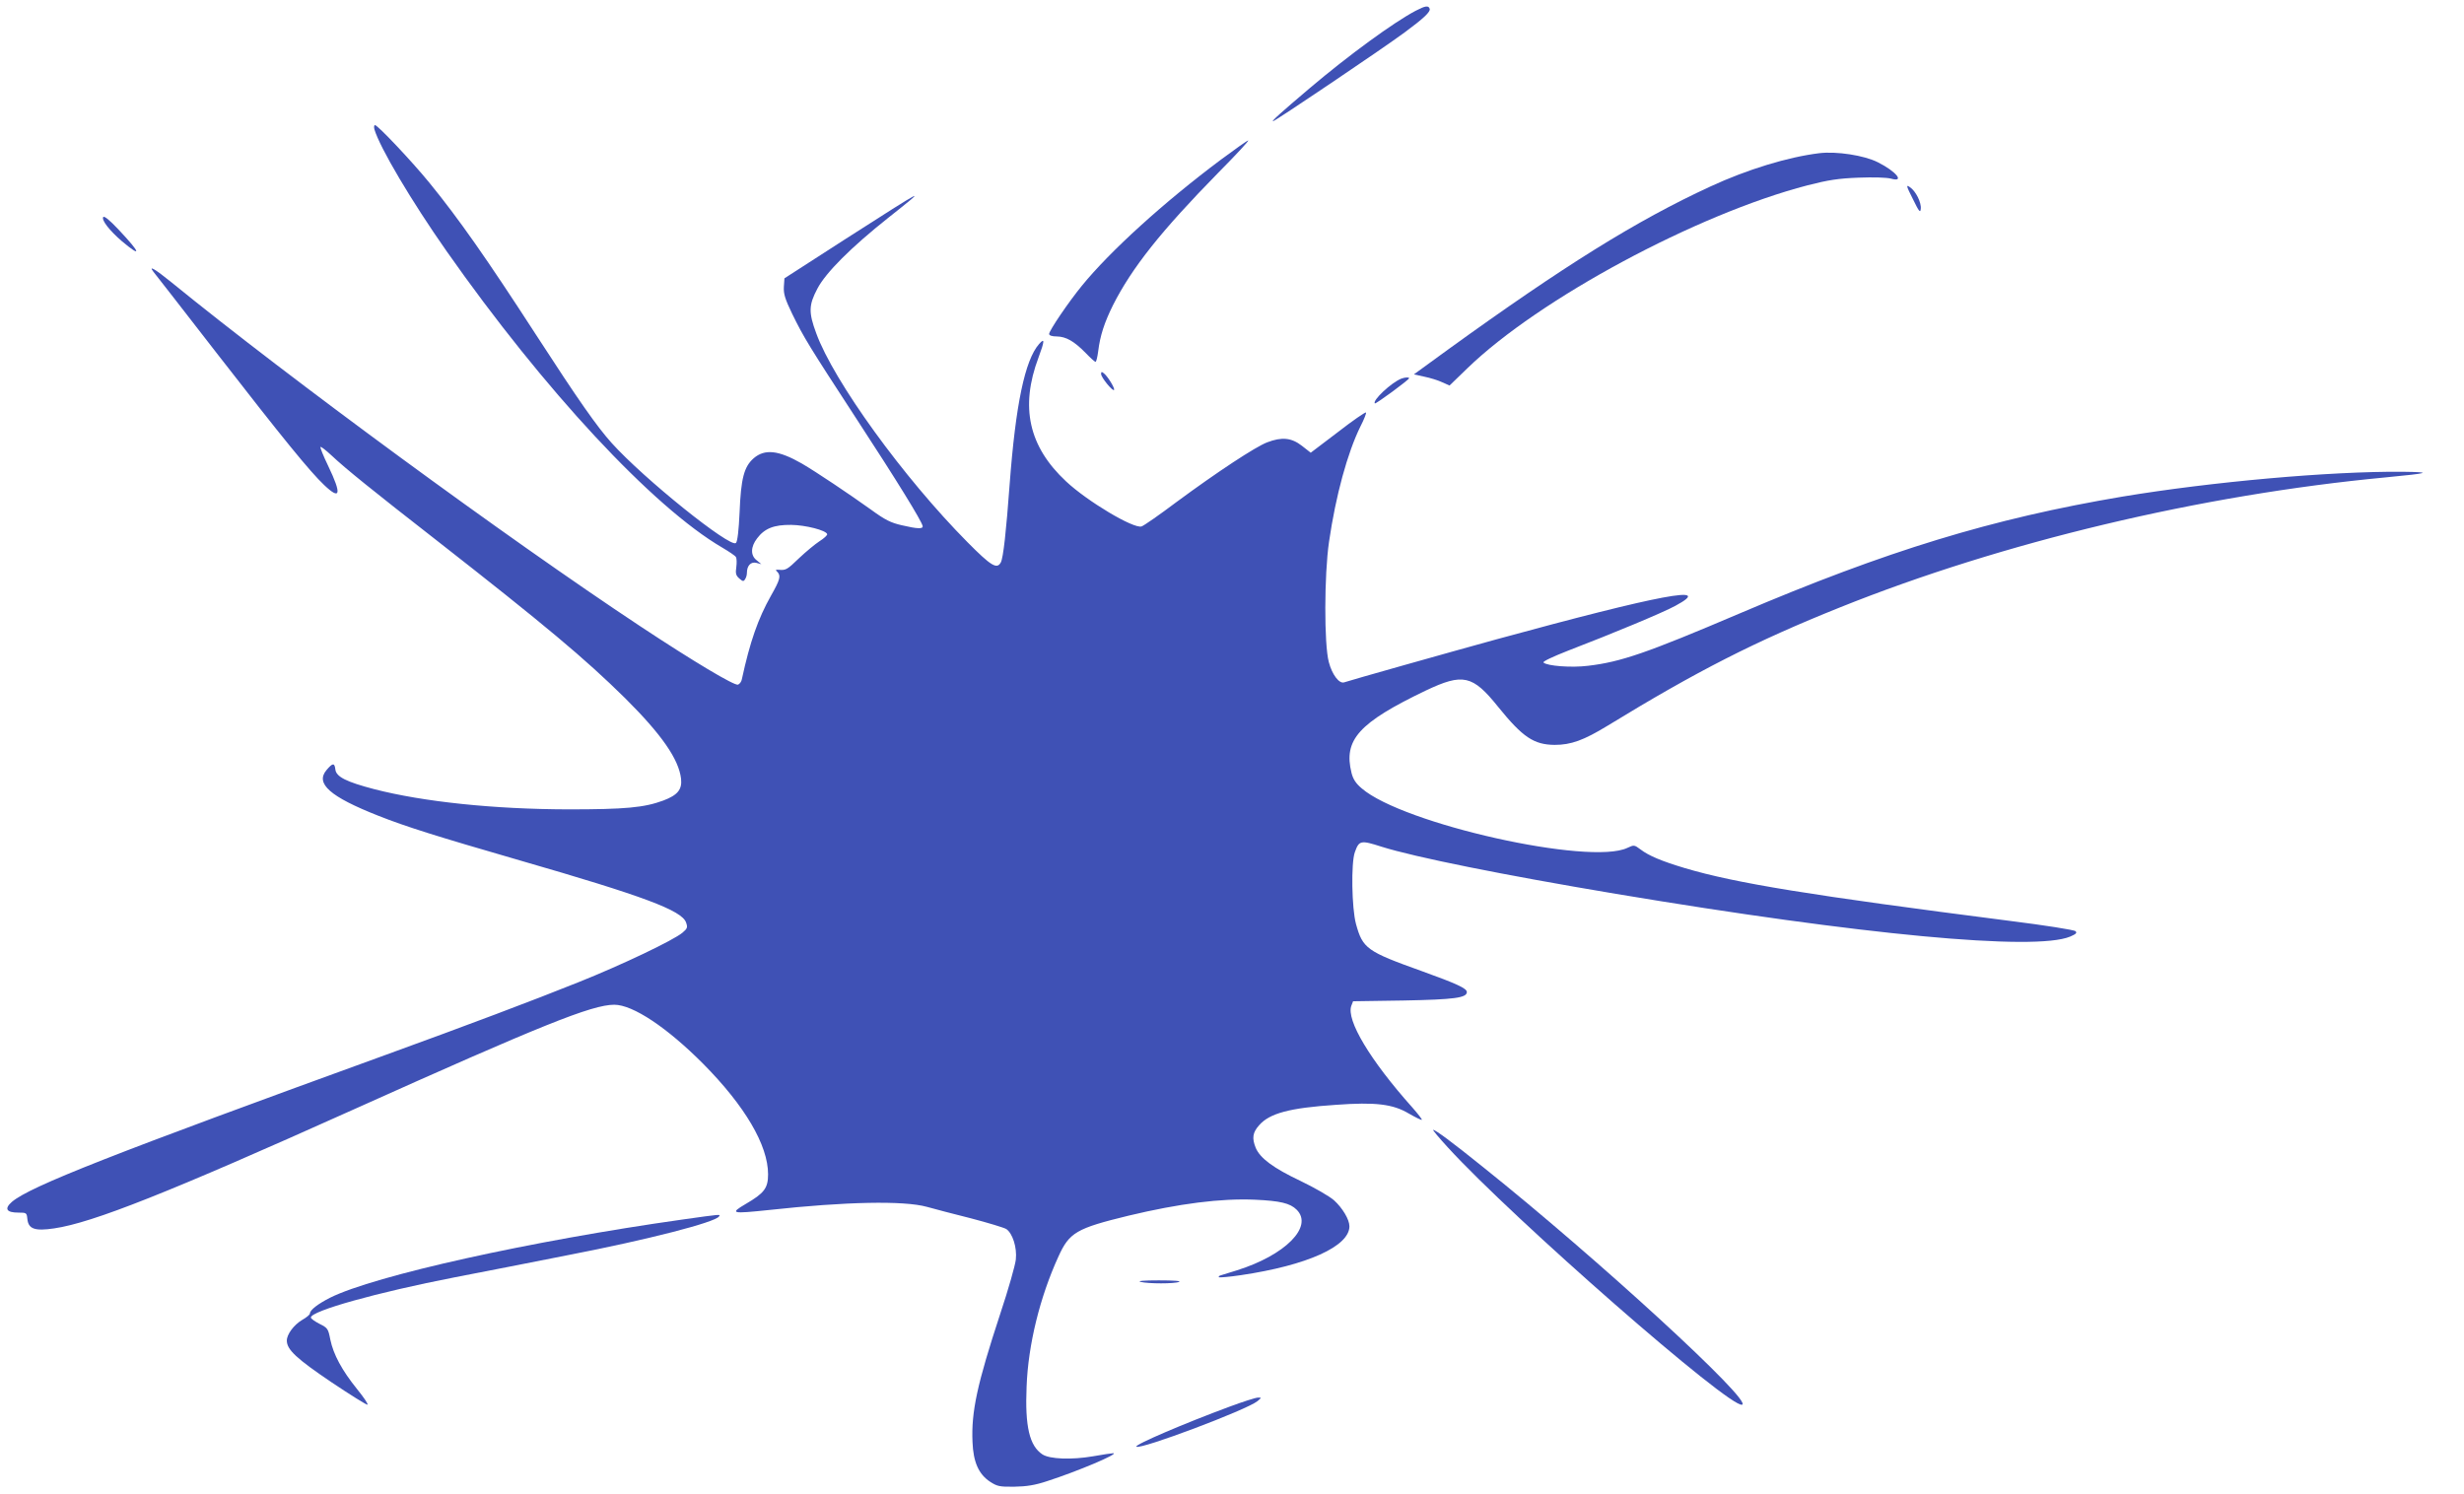 <?xml version="1.0" standalone="no"?>
<!DOCTYPE svg PUBLIC "-//W3C//DTD SVG 20010904//EN"
 "http://www.w3.org/TR/2001/REC-SVG-20010904/DTD/svg10.dtd">
<svg version="1.0" xmlns="http://www.w3.org/2000/svg"
 width="1280pt" height="776pt" viewBox="0 0 1280 776"
 preserveAspectRatio="xMidYMid meet">
<g transform="translate(0,776) scale(0.1,-0.1)"
fill="#3f51b5" stroke="none">
<path d="M7354 7704 c-114 -60 -347 -230 -549 -401 -151 -128 -201 -173 -192
-173 10 0 568 376 683 461 99 73 136 108 131 123 -6 19 -23 16 -73 -10z"/>
<path d="M1945 7088 c28 -95 192 -372 375 -633 506 -721 1072 -1330 1432
-1540 34 -20 67 -42 71 -49 4 -6 5 -29 2 -52 -5 -33 -2 -44 15 -59 18 -16 23
-17 30 -5 6 8 10 23 10 33 0 38 20 59 48 53 l27 -7 -24 20 c-33 25 -32 70 2
114 39 52 88 71 177 70 75 -1 181 -28 187 -48 2 -5 -16 -22 -40 -37 -23 -15
-70 -54 -105 -87 -63 -61 -70 -65 -107 -61 -16 1 -18 -1 -7 -11 20 -21 14 -41
-33 -124 -67 -119 -109 -239 -151 -433 -2 -13 -11 -25 -20 -29 -18 -7 -231
120 -509 304 -692 458 -1824 1289 -2434 1786 -85 69 -122 91 -94 55 6 -7 154
-197 329 -423 347 -447 485 -616 558 -685 85 -81 92 -49 21 99 -25 52 -43 96
-40 99 2 3 28 -17 57 -44 72 -68 212 -181 543 -439 569 -445 773 -616 982
-822 190 -189 279 -317 291 -419 6 -56 -18 -85 -92 -113 -100 -37 -197 -46
-496 -46 -384 1 -750 39 -1006 105 -145 38 -198 64 -202 103 -4 35 -14 34 -46
-4 -59 -70 18 -138 269 -237 144 -57 300 -106 735 -232 641 -185 843 -260 864
-323 9 -25 7 -31 -19 -53 -47 -39 -310 -165 -540 -257 -231 -93 -584 -226
-1000 -377 -1421 -516 -1847 -683 -1943 -764 -41 -36 -29 -56 34 -56 41 0 43
-1 46 -32 5 -53 38 -65 139 -50 200 29 597 187 1554 617 975 438 1240 545
1356 545 97 0 275 -119 462 -307 217 -219 337 -423 337 -574 0 -72 -20 -98
-116 -154 -85 -50 -75 -52 125 -31 394 43 696 49 816 16 39 -11 142 -38 230
-60 88 -23 170 -48 182 -55 33 -22 57 -96 50 -159 -3 -29 -39 -156 -81 -282
-120 -365 -151 -509 -144 -666 4 -104 32 -167 91 -206 37 -24 49 -27 126 -26
64 1 108 8 171 29 155 50 376 143 343 145 -7 0 -55 -7 -105 -16 -111 -19 -225
-15 -263 10 -67 44 -91 145 -82 353 8 216 69 464 165 674 57 126 93 147 364
213 263 63 481 91 658 83 130 -6 182 -18 216 -52 88 -88 -59 -236 -311 -315
-38 -12 -76 -24 -84 -26 -8 -2 -12 -7 -9 -10 3 -2 54 2 114 11 345 51 564 150
564 254 0 35 -36 95 -80 135 -24 21 -100 65 -175 101 -139 66 -209 117 -232
172 -20 50 -16 79 18 117 54 62 158 90 399 106 205 15 296 4 378 -45 35 -20
65 -35 68 -33 2 3 -20 31 -49 64 -219 245 -345 455 -317 529 l9 23 263 4 c265
5 328 14 328 44 0 19 -52 43 -235 109 -285 102 -306 117 -341 245 -22 81 -26
316 -6 372 22 62 30 64 139 29 171 -54 633 -147 1218 -245 1280 -214 2176
-298 2359 -222 30 13 37 19 28 28 -7 7 -161 31 -344 54 -1030 132 -1421 195
-1686 274 -120 36 -187 64 -230 97 -32 24 -34 24 -68 8 -195 -93 -1166 124
-1380 309 -30 25 -45 48 -53 80 -43 172 37 261 385 428 194 92 244 81 377 -85
127 -157 185 -196 293 -197 85 0 151 24 274 99 464 284 768 439 1210 616 845
339 1871 584 2835 675 228 22 244 27 85 29 -377 3 -990 -52 -1454 -129 -677
-114 -1224 -281 -1991 -608 -481 -205 -615 -251 -785 -271 -87 -11 -214 -1
-232 17 -5 5 45 29 129 62 224 86 494 198 557 233 208 112 -79 58 -928 -174
-258 -71 -761 -213 -793 -224 -26 -9 -63 40 -80 105 -25 92 -24 454 1 625 35
241 96 463 163 599 19 37 32 70 29 73 -3 3 -69 -42 -146 -102 l-141 -107 -46
36 c-54 42 -104 47 -180 18 -61 -23 -261 -155 -471 -310 -89 -67 -171 -124
-182 -127 -41 -13 -281 130 -392 234 -194 181 -240 386 -143 644 32 86 33 104
3 70 -74 -84 -122 -316 -153 -728 -18 -245 -33 -383 -46 -407 -20 -37 -50 -19
-173 105 -332 335 -695 836 -786 1086 -40 108 -39 146 6 231 43 83 175 215
369 369 209 166 208 165 -228 -114 l-312 -201 -3 -44 c-2 -37 6 -63 43 -140
62 -126 82 -159 340 -555 205 -314 332 -520 338 -548 3 -16 -27 -15 -108 4
-57 13 -86 27 -160 81 -116 83 -283 195 -360 240 -121 69 -192 77 -250 27 -50
-44 -66 -105 -73 -281 -4 -91 -11 -152 -19 -159 -28 -28 -478 333 -646 520
-77 86 -171 220 -392 561 -257 397 -403 605 -554 790 -93 114 -269 300 -283
300 -5 0 -6 -10 -3 -22z"/>
<path d="M6343 6931 c-296 -221 -577 -476 -724 -657 -68 -83 -169 -232 -169
-249 0 -8 15 -13 40 -13 48 -1 89 -24 150 -86 24 -25 47 -46 51 -46 4 0 10 25
14 56 10 81 32 148 77 239 99 195 249 384 547 688 91 92 161 167 155 167 -5 0
-68 -45 -141 -99z"/>
<path d="M9450 6964 c-163 -20 -375 -85 -565 -173 -384 -177 -762 -413 -1360
-845 l-180 -131 54 -12 c30 -6 72 -19 93 -29 l38 -17 93 90 c372 360 1192 801
1766 950 109 28 161 36 266 40 77 3 145 1 168 -5 74 -21 28 37 -68 85 -71 36
-215 58 -305 47z"/>
<path d="M9937 6726 c32 -66 39 -74 41 -51 4 32 -26 93 -57 113 -20 14 -19 7
16 -62z"/>
<path d="M536 6632 c-9 -16 33 -70 97 -125 106 -89 98 -62 -16 59 -48 51 -76
74 -81 66z"/>
<path d="M5720 5817 c0 -18 60 -91 67 -83 7 6 -32 70 -52 86 -12 10 -15 9 -15
-3z"/>
<path d="M7280 5793 c-52 -20 -152 -114 -138 -129 5 -4 178 123 178 131 0 6
-21 5 -40 -2z"/>
<path d="M7521 1799 c339 -371 1467 -1358 1529 -1337 56 18 -751 759 -1345
1234 -160 129 -248 194 -260 194 -4 0 30 -41 76 -91z"/>
<path d="M3545 1424 c-787 -111 -1599 -291 -1830 -406 -63 -32 -105 -64 -105
-82 0 -6 -18 -21 -41 -34 -42 -25 -79 -74 -79 -107 0 -47 51 -94 230 -215 100
-67 185 -120 189 -118 5 2 -19 38 -54 81 -79 98 -123 180 -139 257 -11 57 -14
61 -56 82 -25 13 -45 27 -45 33 0 34 342 130 748 209 155 30 422 82 592 116
413 80 761 170 780 200 8 12 16 13 -190 -16z"/>
<path d="M5925 1100 c41 -10 176 -10 200 0 13 5 -27 8 -105 8 -78 0 -114 -3
-95 -8z"/>
<path d="M6385 451 c-230 -85 -492 -197 -482 -207 18 -18 576 192 630 237 21
18 21 18 2 18 -11 0 -78 -21 -150 -48z"/>
</g>
</svg>
